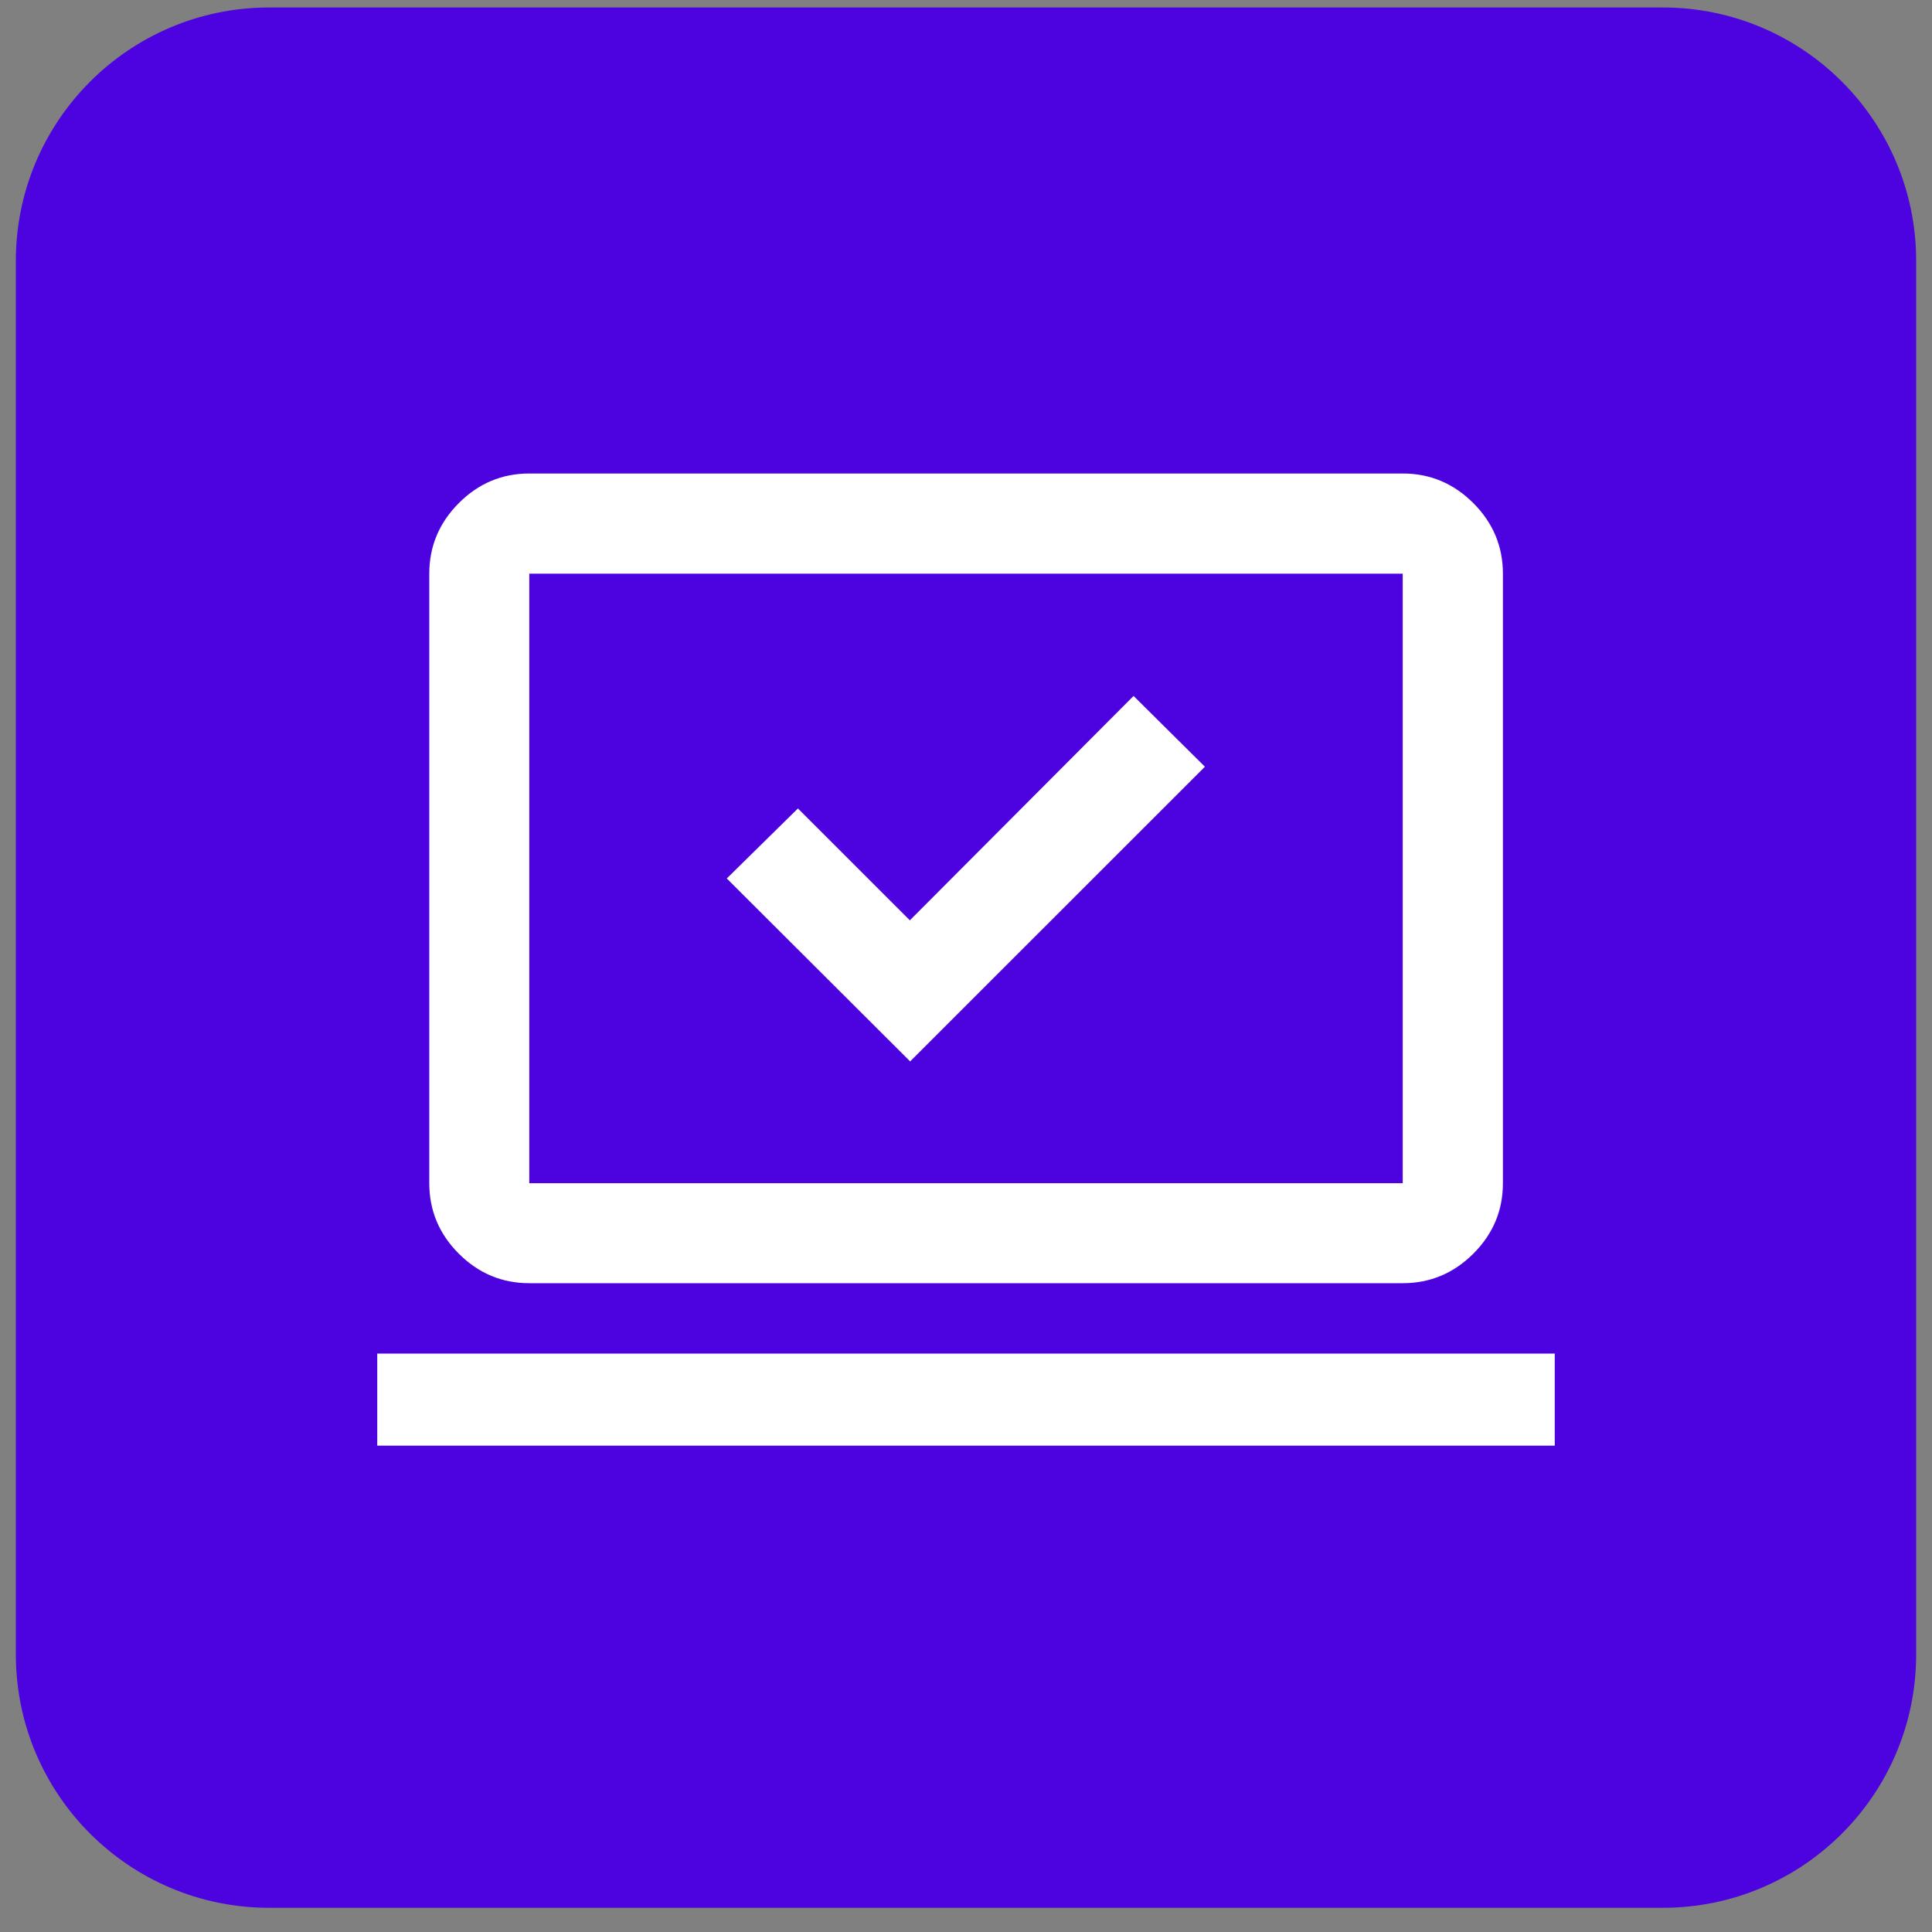 <svg width="61" height="61" viewBox="0 0 61 61" fill="none" xmlns="http://www.w3.org/2000/svg">
<rect x="0" y="0" width="61" height="61" fill="#808080" stroke="none"/>
<path d="M0.5 8.236C0.5 3.818 4.082 0.236 8.5 0.236H52.5C56.918 0.236 60.5 3.818 60.5 8.236V52.236C60.5 56.654 56.918 60.236 52.5 60.236H8.5C4.082 60.236 0.5 56.654 0.5 52.236V8.236Z" fill="#4D03E0"/>
<mask id="mask0_150_1161" style="mask-type:alpha" maskUnits="userSpaceOnUse" x="10" y="10" width="41" height="41">
<rect x="10.5" y="10.236" width="40" height="40" fill="#D9D9D9"/>
</mask>
<g mask="url(#mask0_150_1161)">
<path d="M28.736 33.512L38.043 24.208L35.791 21.974L28.727 29.058L25.194 25.526L22.947 27.736L28.736 33.512ZM11.911 45.644V42.737H49.089V45.644H11.911ZM16.711 40.515C15.85 40.515 15.108 40.204 14.486 39.583C13.865 38.961 13.554 38.22 13.554 37.358V18.113C13.554 17.251 13.865 16.508 14.486 15.885C15.108 15.262 15.85 14.95 16.711 14.95H44.289C45.152 14.95 45.895 15.262 46.518 15.885C47.141 16.508 47.452 17.251 47.452 18.113V37.358C47.452 38.22 47.141 38.961 46.518 39.583C45.895 40.204 45.152 40.515 44.289 40.515H16.711ZM16.711 37.358H44.289V18.113H16.711V37.358Z" fill="white"/>
</g>
</svg>
